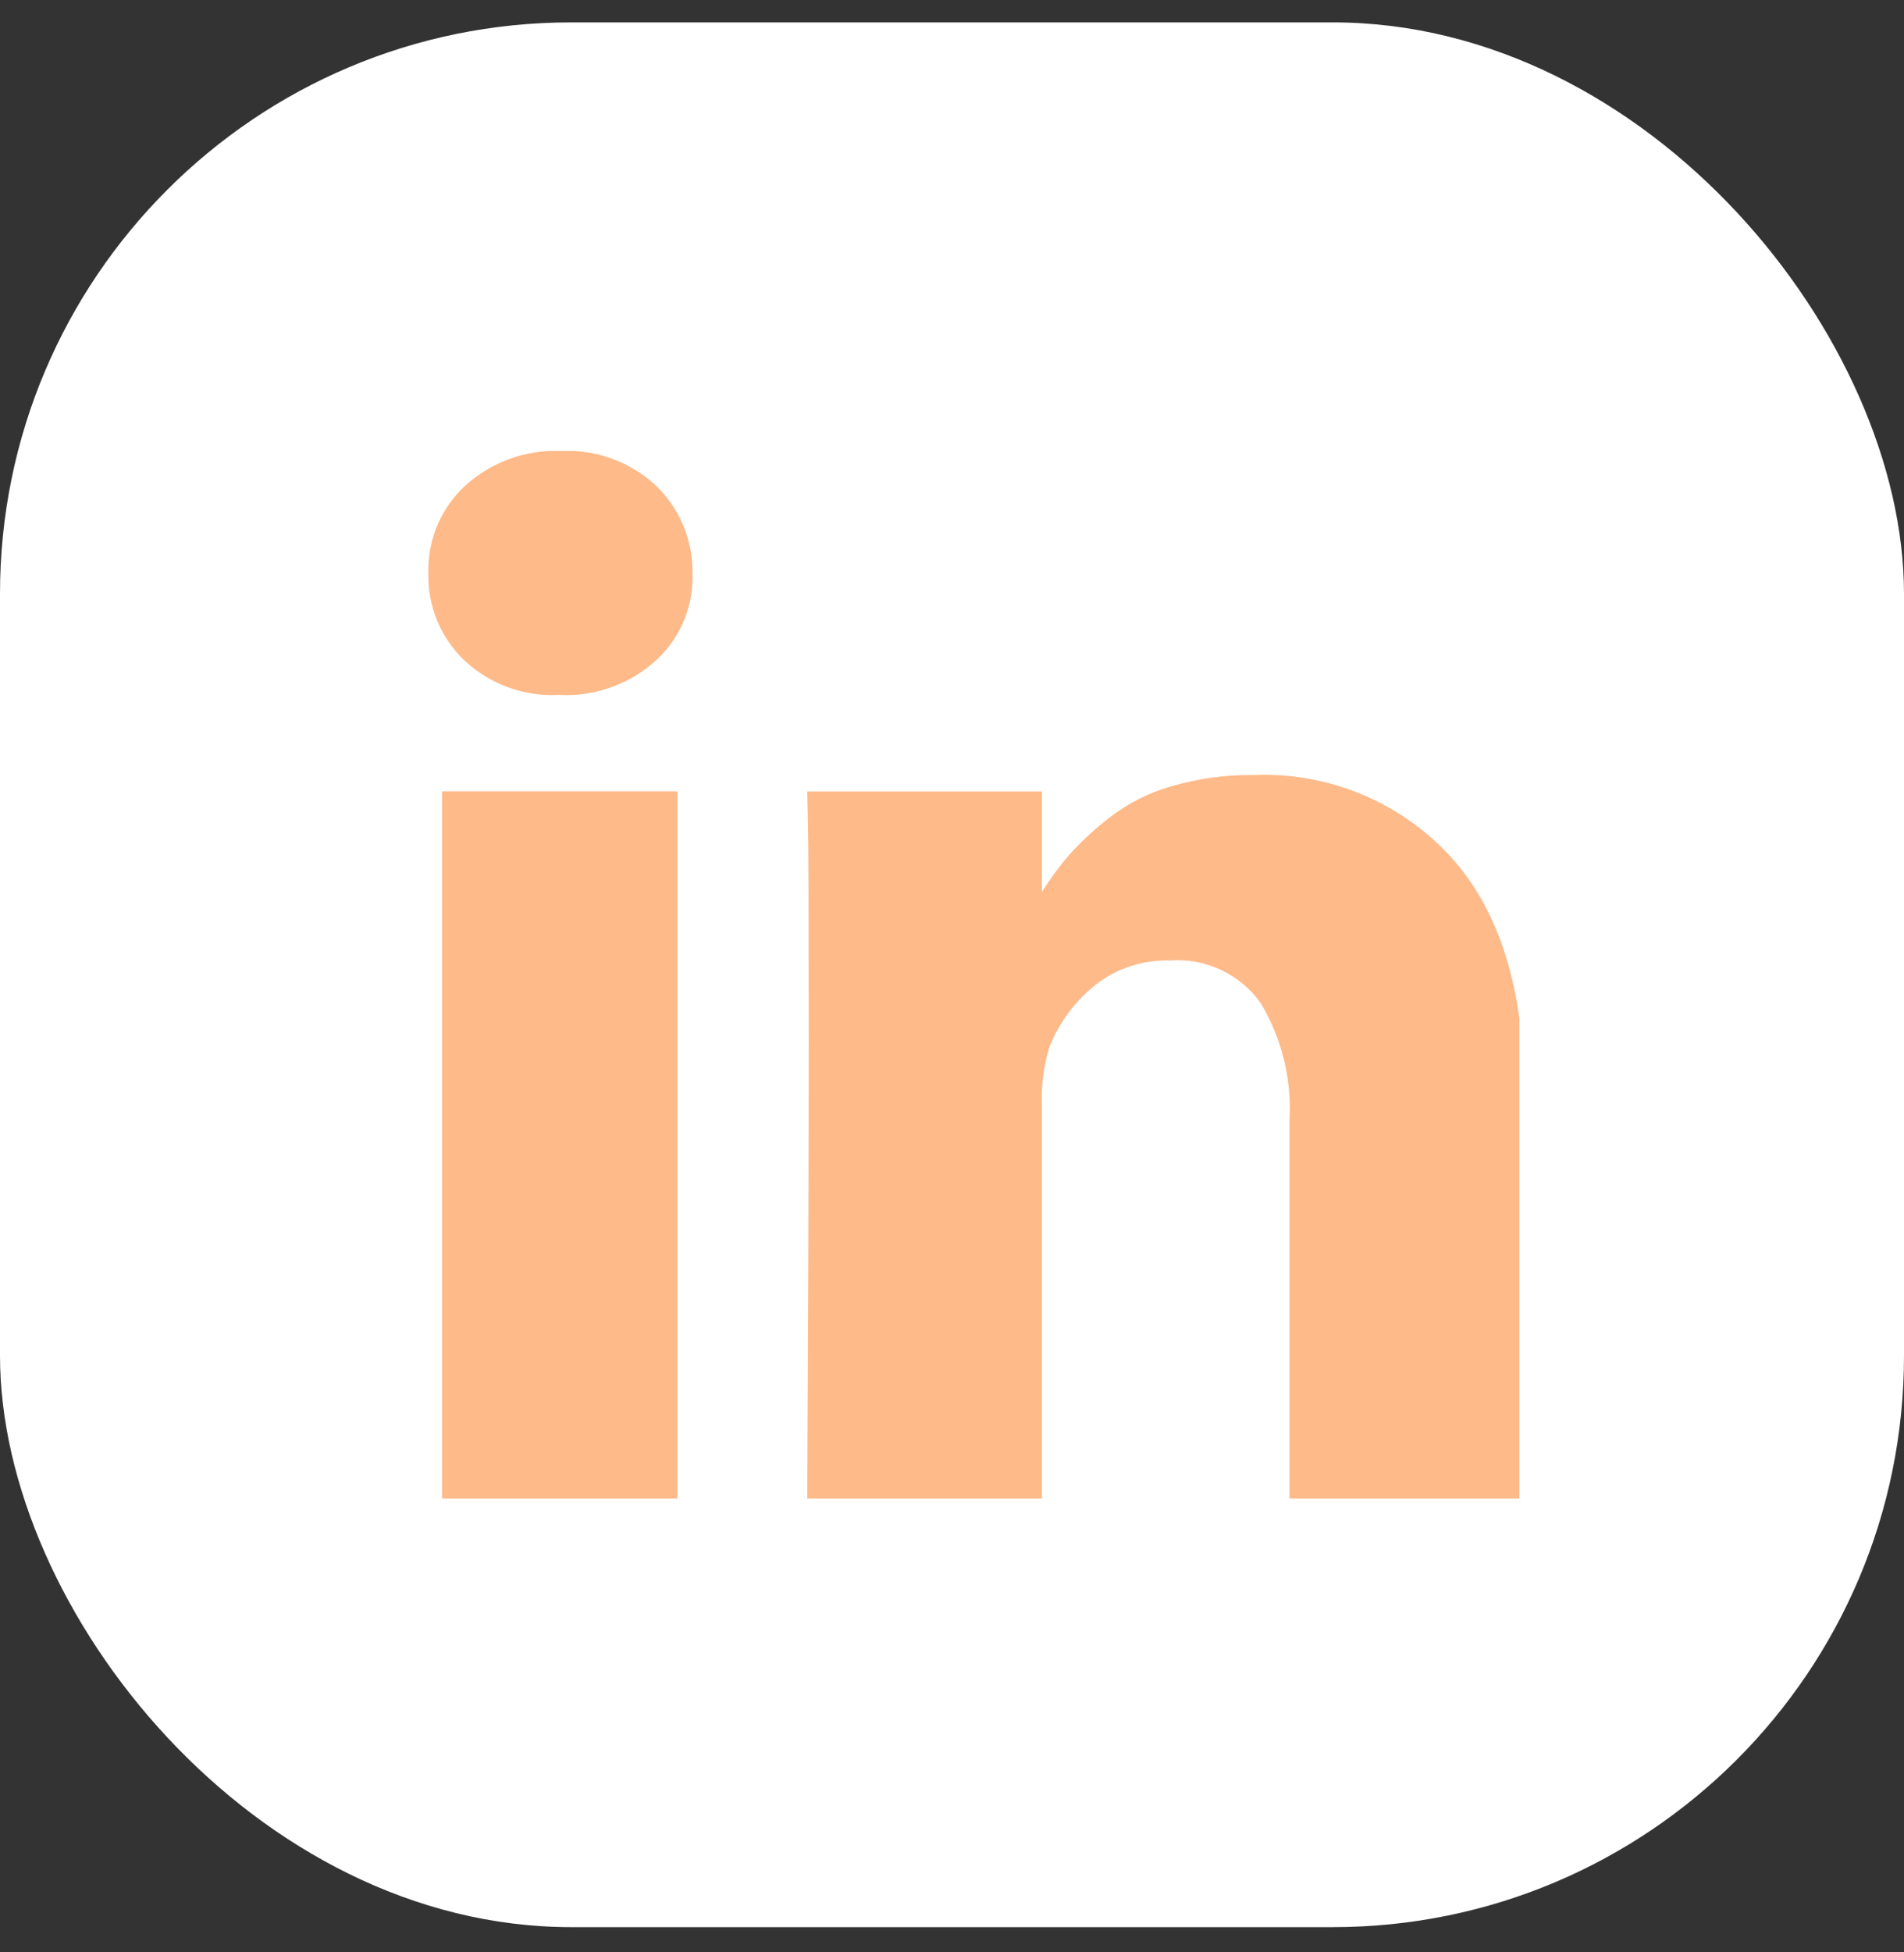 <svg width="40" height="41" viewBox="0 0 40 41" fill="none" xmlns="http://www.w3.org/2000/svg">
<rect x="0" y="0" width="40" height="41" fill="#333333" stroke="none"/>
<rect y="0.47" width="40" height="40" rx="12" fill="white"/>
<g clip-path="url(#clip0_279_218)">
<path d="M14.232 16.618V31.47H9.287V16.618H14.232ZM14.547 12.033L14.549 12.123C14.549 12.81 14.257 13.427 13.791 13.86L13.79 13.861C13.515 14.112 13.194 14.306 12.844 14.431C12.494 14.557 12.123 14.613 11.752 14.594H11.758H11.728C11.365 14.611 11.003 14.555 10.662 14.429C10.322 14.303 10.01 14.109 9.746 13.86L9.747 13.861C9.502 13.624 9.309 13.339 9.18 13.024C9.052 12.709 8.99 12.37 9 12.03V12.033L8.999 11.97C8.999 11.271 9.296 10.643 9.77 10.202L9.772 10.201C10.323 9.7 11.049 9.437 11.793 9.471H11.788C12.152 9.453 12.516 9.508 12.859 9.634C13.202 9.759 13.516 9.951 13.783 10.2L13.781 10.198C14.024 10.431 14.216 10.711 14.348 11.02C14.48 11.329 14.547 11.662 14.547 11.998V12.037V12.035V12.033ZM32.02 22.96V31.47H27.09V23.527C27.141 22.656 26.925 21.789 26.472 21.043L26.483 21.062C26.269 20.762 25.982 20.523 25.648 20.367C25.315 20.21 24.947 20.143 24.58 20.171H24.587C24.013 20.151 23.451 20.335 23.001 20.692L23.007 20.688C22.591 21.023 22.266 21.456 22.061 21.949L22.053 21.97C21.928 22.364 21.873 22.777 21.889 23.19V23.183V31.472H16.959C16.98 27.486 16.99 24.254 16.99 21.776C16.99 19.297 16.985 17.819 16.975 17.34L16.96 16.62H21.89V18.778H21.86C22.056 18.462 22.259 18.188 22.481 17.931L22.474 17.939C22.731 17.656 23.009 17.4 23.306 17.171L23.321 17.16C23.702 16.867 24.135 16.648 24.597 16.515L24.625 16.508C25.16 16.353 25.715 16.274 26.272 16.276H26.344H26.341C27.109 16.244 27.875 16.379 28.586 16.672C29.297 16.965 29.936 17.408 30.459 17.972L30.462 17.976C31.502 19.11 32.022 20.771 32.022 22.959L32.02 22.96Z" fill="#FEBA89"/>
</g>
<defs>
<clipPath id="clip0_279_218">
<rect width="22.92" height="22" fill="white" transform="translate(9 9.47)"/>
</clipPath>
</defs>
</svg>
